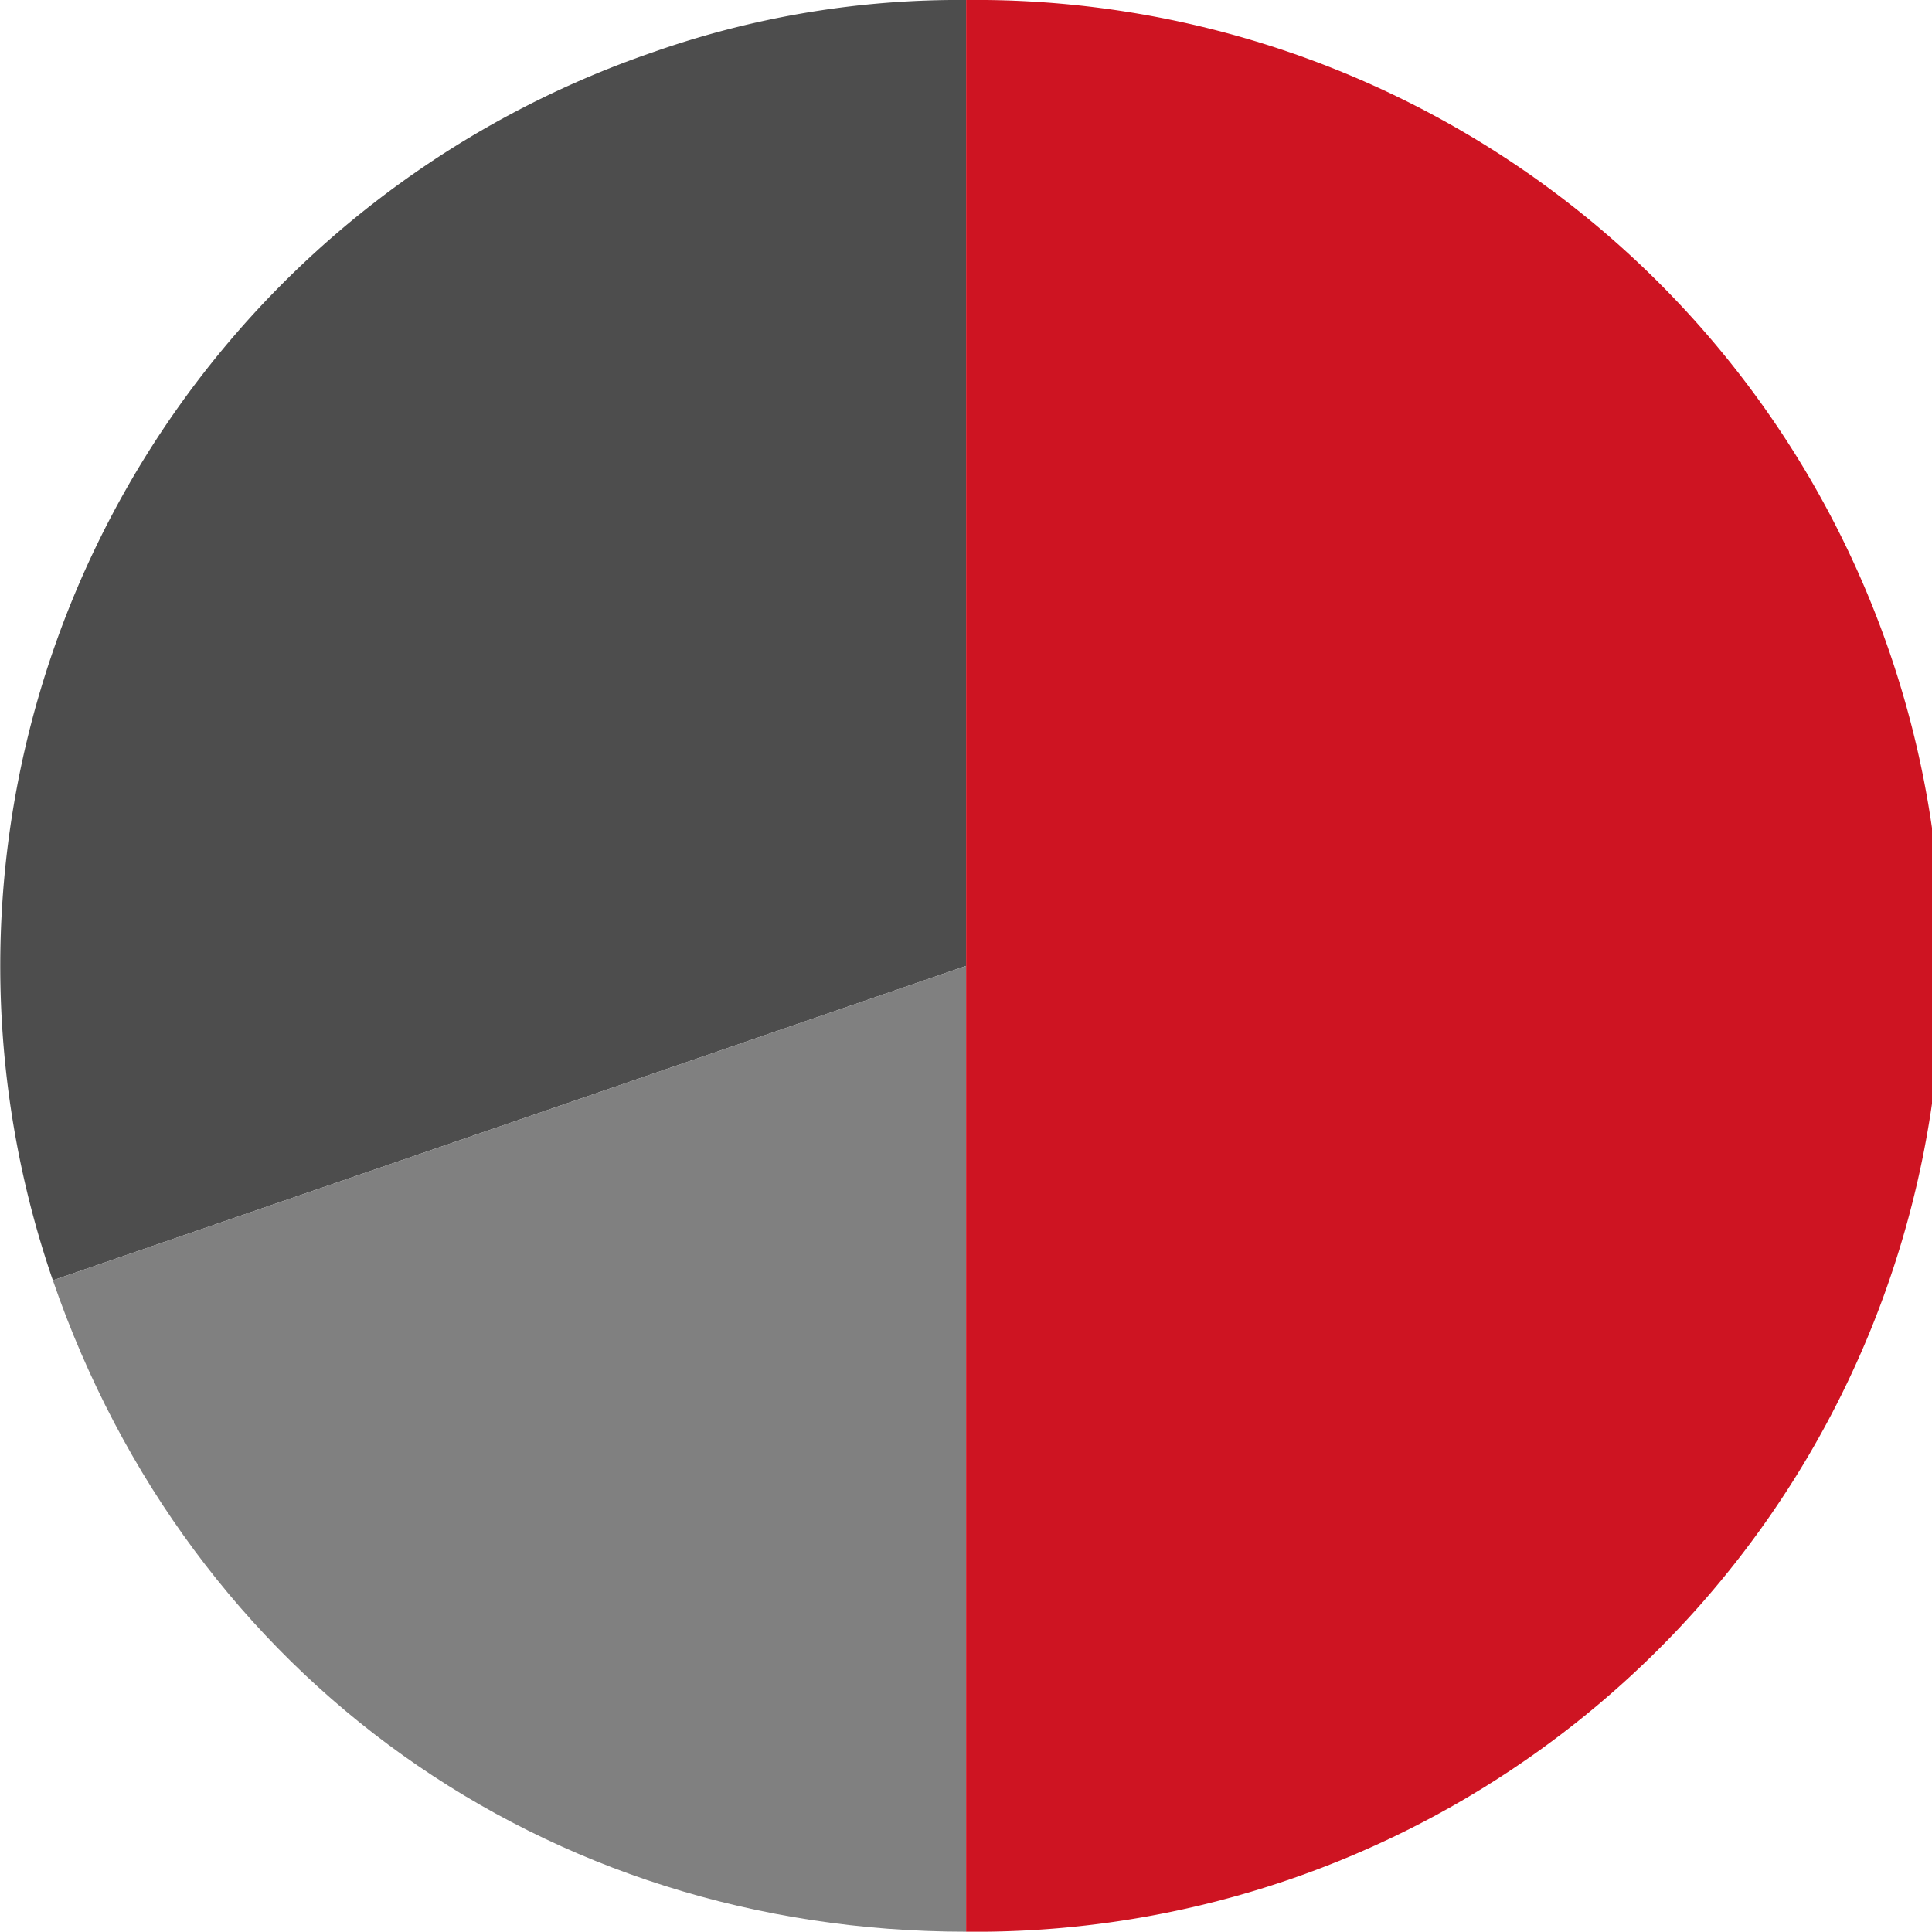 <?xml version="1.0" encoding="UTF-8"?> <svg xmlns="http://www.w3.org/2000/svg" viewBox="0 0 190.78 190.75"><defs><style>.cls-1{fill:#4d4d4d;}.cls-2{fill:gray;}.cls-3{fill:#ce1422;}</style></defs><g id="Capa_2" data-name="Capa 2"><g id="Capa_1-2" data-name="Capa 1"><path class="cls-1" d="M95.4,95.38,5.22,126.43A95.38,95.38,0,0,1,64.35,5.2,91,91,0,0,1,95.4,0Z"></path><path class="cls-2" d="M95.4,95.38v95.37c-41.61,0-76.63-25-90.18-64.32Z"></path><path class="cls-3" d="M95.4,95.38V0a95.38,95.38,0,1,1,0,190.75h0Z"></path></g></g></svg> 